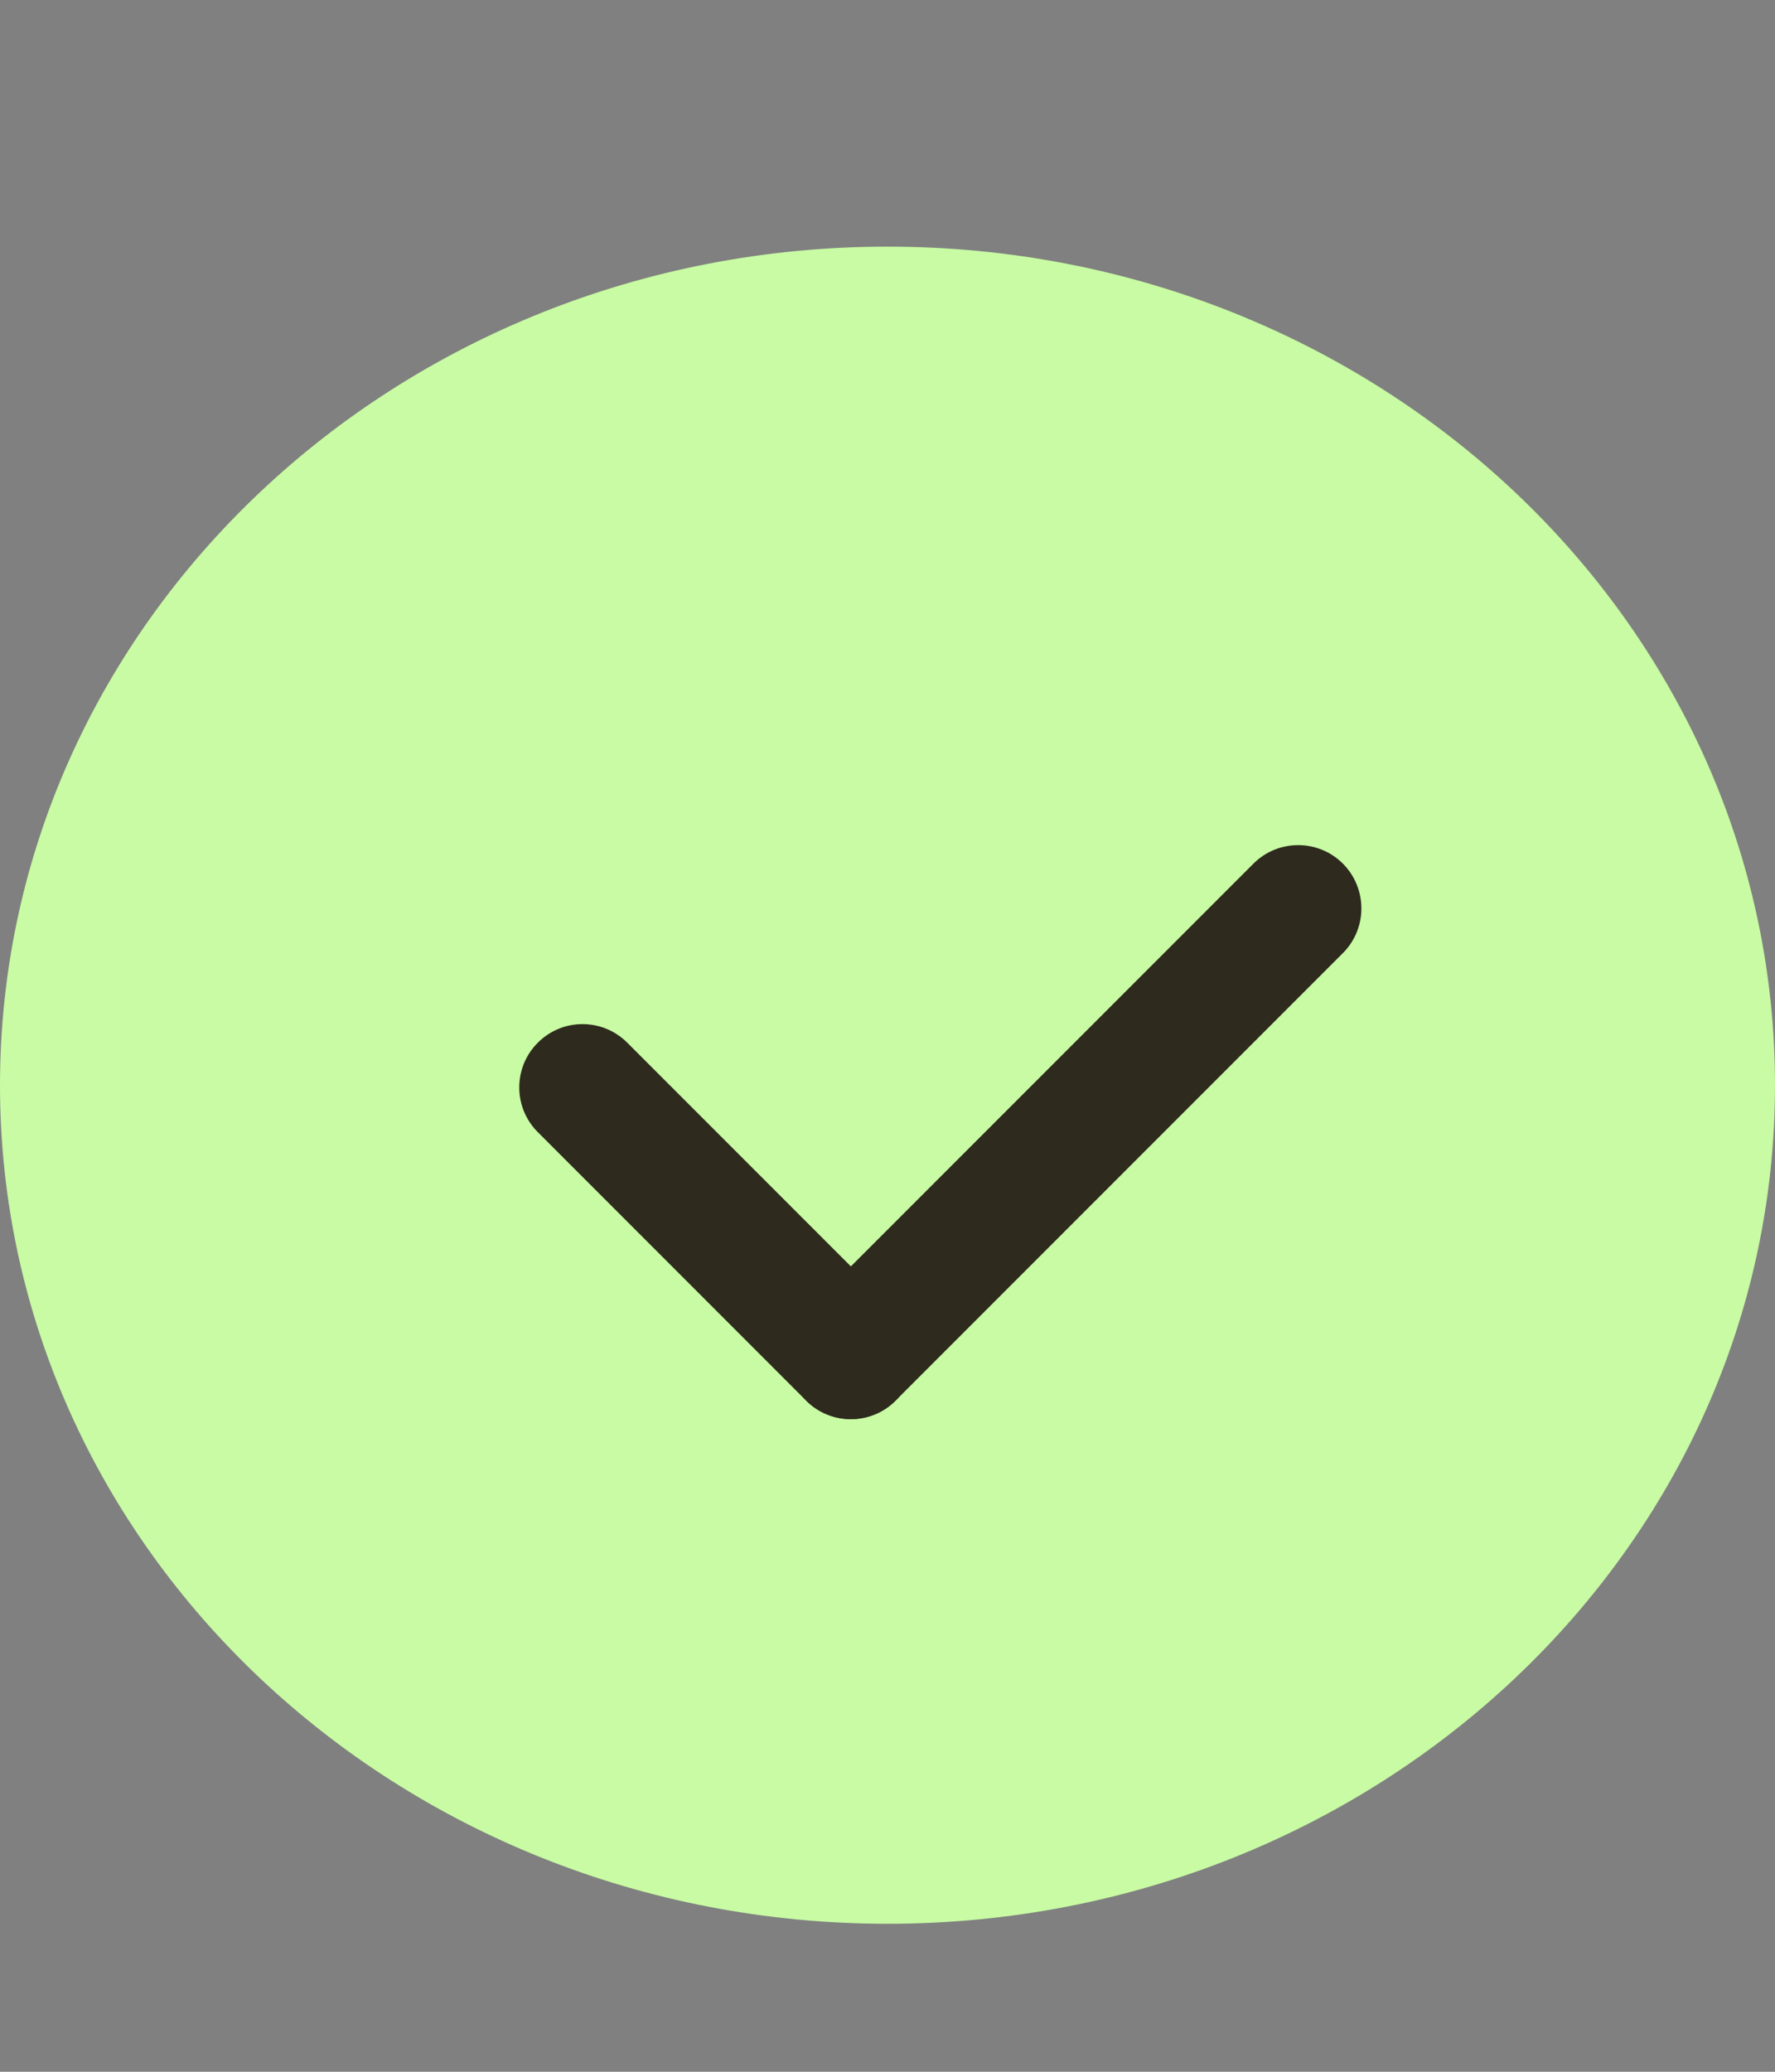 <svg width="18" height="21" viewBox="0 0 18 21" fill="none" xmlns="http://www.w3.org/2000/svg">
    <rect x="0" y="0" width="18" height="21" fill="#808080" stroke="none"/>
    <g clip-path="url(#clip0_51_2724)">
    <path d="M9 19.5C13.971 19.5 18 15.694 18 11C18 6.306 13.971 2.5 9 2.5C4.029 2.5 0 6.306 0 11C0 15.694 4.029 19.5 9 19.5Z" fill="#C8FBA3"/>
    <path d="M6.361 10.569C6.11 10.318 5.704 10.318 5.454 10.569C5.203 10.819 5.203 11.226 5.454 11.476L8.175 14.197C8.425 14.448 8.832 14.448 9.082 14.197C9.333 13.947 9.333 13.541 9.082 13.29L6.361 10.569Z" fill="#2E2A1E"/>
    <path d="M8.175 13.29C7.925 13.54 7.925 13.946 8.175 14.197C8.426 14.447 8.832 14.447 9.082 14.197L13.618 9.661C13.868 9.411 13.868 9.005 13.618 8.754C13.368 8.504 12.961 8.504 12.711 8.754L8.175 13.29Z" fill="#2E2A1E"/>
    </g>
    <defs>
    <clipPath id="clip0_51_2724">
    <rect width="18" height="20" fill="white" transform="translate(0 0.5)"/>
    </clipPath>
    </defs>
    </svg>
    